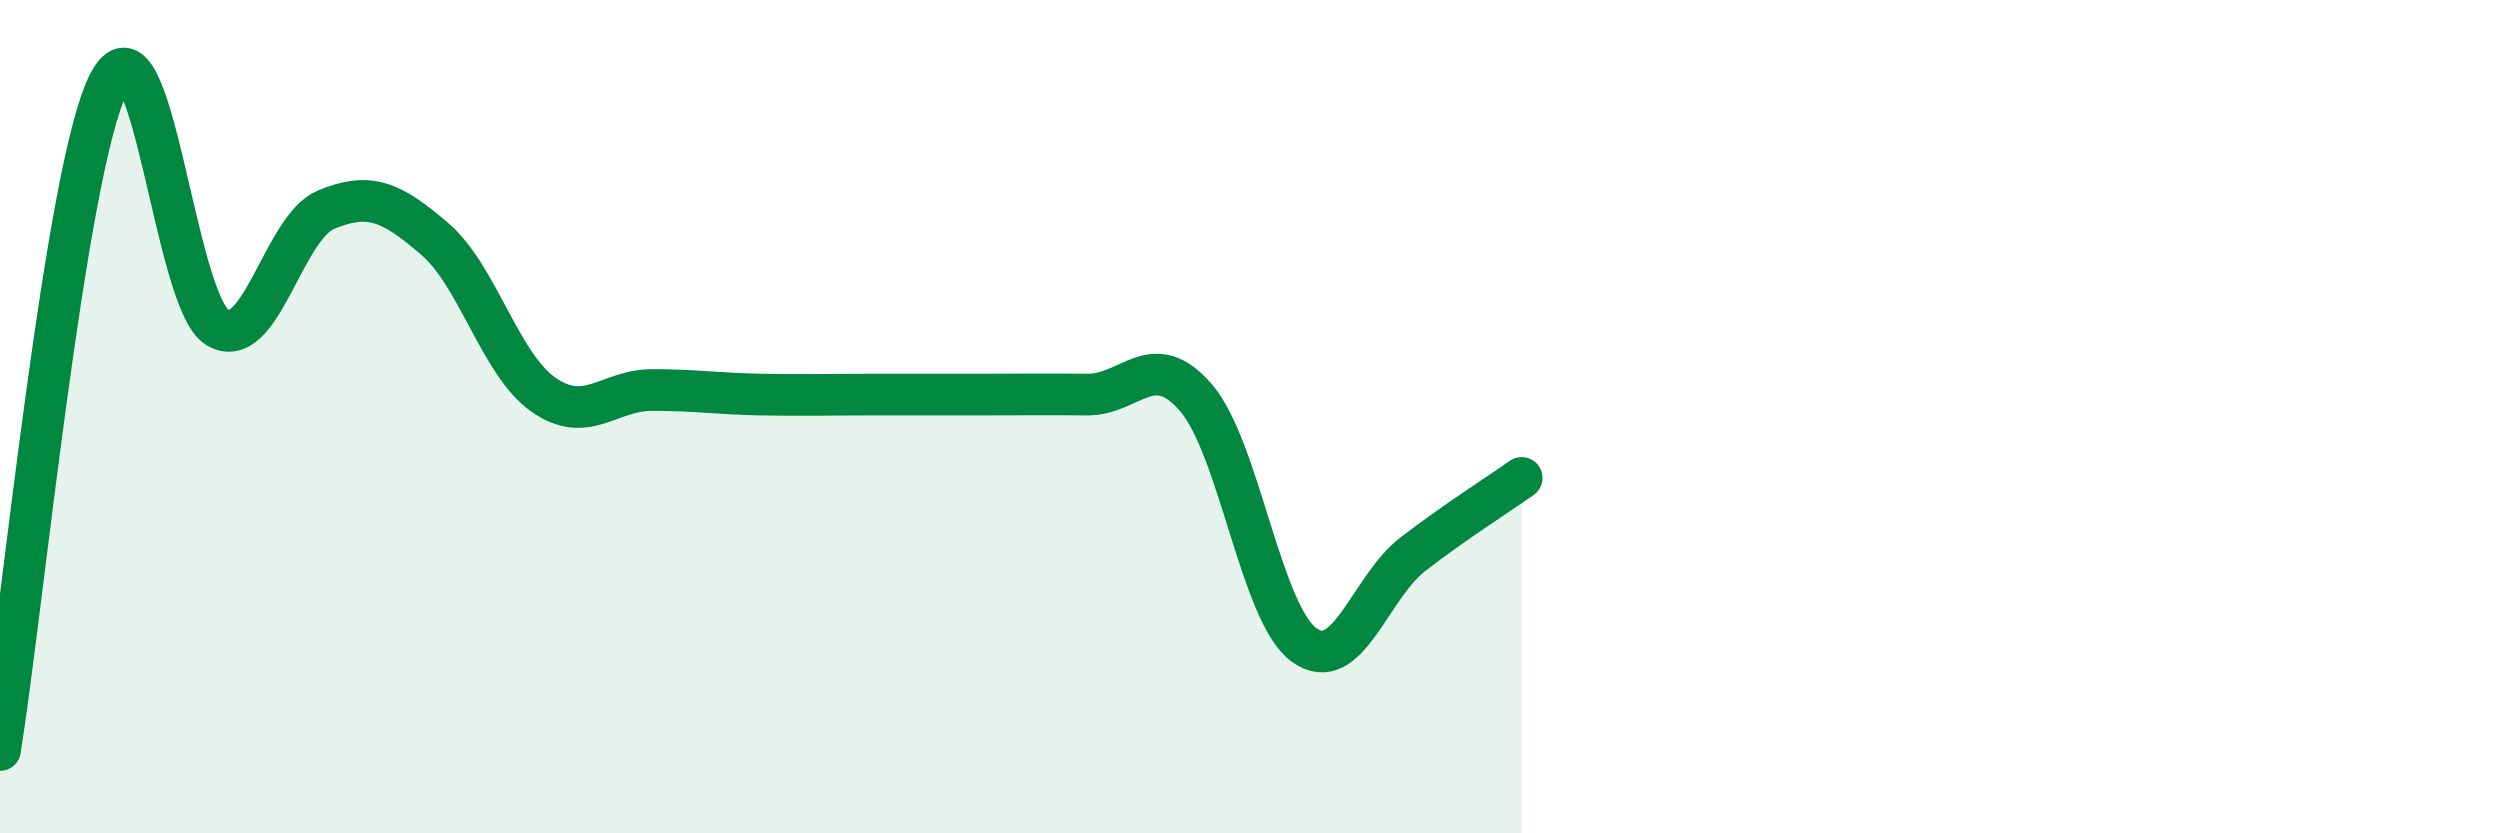 
    <svg width="60" height="20" viewBox="0 0 60 20" xmlns="http://www.w3.org/2000/svg">
      <path
        d="M 0,18 C 0.52,14.8 1.57,4.03 2.61,2 C 3.65,-0.03 4.18,7.25 5.22,7.86 C 6.26,8.47 6.79,5.46 7.83,5.03 C 8.87,4.6 9.39,4.84 10.43,5.73 C 11.47,6.62 12,8.74 13.04,9.47 C 14.08,10.2 14.61,9.36 15.65,9.36 C 16.69,9.36 17.22,9.45 18.26,9.47 C 19.3,9.49 19.83,9.47 20.87,9.47 C 21.91,9.47 22.44,9.47 23.48,9.47 C 24.52,9.47 25.05,9.46 26.09,9.47 C 27.13,9.48 27.66,8.34 28.7,9.54 C 29.74,10.74 30.26,14.73 31.3,15.48 C 32.34,16.23 32.87,14.1 33.91,13.3 C 34.95,12.5 36,11.84 36.52,11.47L36.52 20L0 20Z"
        fill="#008740"
        opacity="0.1"
        stroke-linecap="round"
        stroke-linejoin="round"
      />
      <path
        d="M 0,18 C 0.52,14.8 1.57,4.03 2.61,2 C 3.65,-0.03 4.18,7.25 5.22,7.86 C 6.26,8.47 6.79,5.46 7.83,5.03 C 8.87,4.6 9.39,4.84 10.43,5.73 C 11.47,6.62 12,8.74 13.04,9.47 C 14.08,10.2 14.61,9.36 15.65,9.36 C 16.69,9.36 17.22,9.45 18.26,9.47 C 19.3,9.49 19.83,9.47 20.87,9.47 C 21.91,9.47 22.44,9.47 23.48,9.47 C 24.52,9.47 25.05,9.46 26.09,9.47 C 27.13,9.48 27.66,8.34 28.7,9.54 C 29.74,10.74 30.26,14.73 31.3,15.48 C 32.34,16.23 32.87,14.1 33.91,13.3 C 34.95,12.5 36,11.84 36.52,11.47"
        stroke="#008740"
        stroke-width="1"
        fill="none"
        stroke-linecap="round"
        stroke-linejoin="round"
      />
    </svg>
  